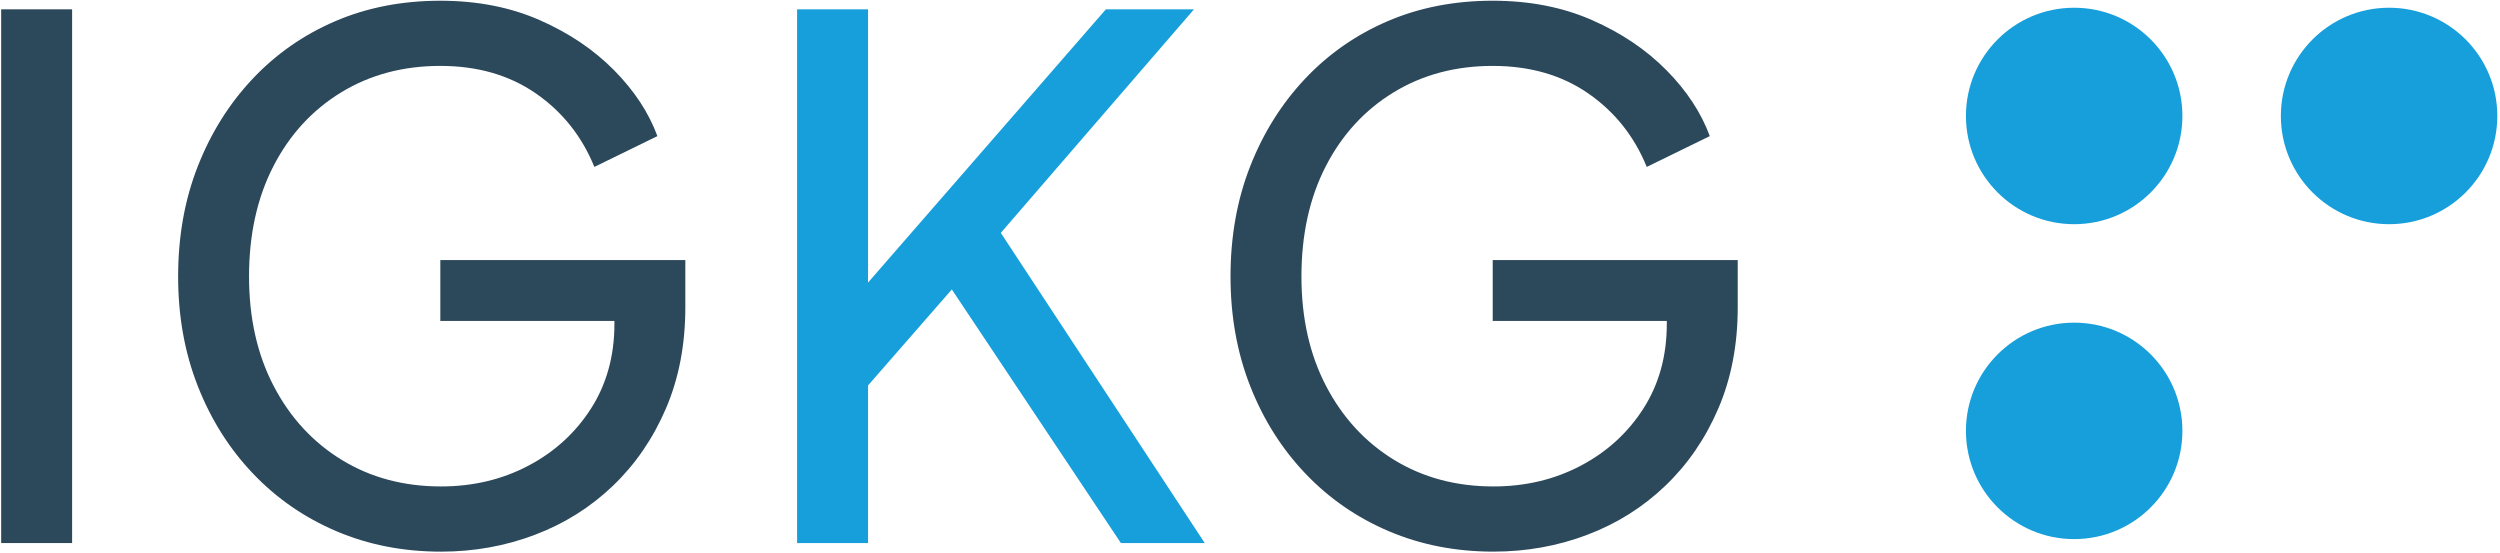 <?xml version="1.0" encoding="utf-8"?>
<!-- Generator: Adobe Illustrator 26.5.0, SVG Export Plug-In . SVG Version: 6.00 Build 0)  -->
<svg version="1.1" id="Ebene_1" xmlns="http://www.w3.org/2000/svg" xmlns:xlink="http://www.w3.org/1999/xlink" x="0px" y="0px"
	 viewBox="0 0 184.24 40.787" style="enable-background:new 0 0 184.24 40.787;" xml:space="preserve">
<style type="text/css">
	.st0{fill:#169FDB;}
	.st1{fill:#2C485B;}
</style>
<circle class="st0" cx="152.858" cy="31.754" r="7.976"/>
<circle class="st0" cx="152.858" cy="8.546" r="7.976"/>
<circle class="st0" cx="176.066" cy="8.546" r="7.976"/>
<g>
	<path class="st1" d="M0.086,40.021V0.687h5.228v39.334H0.086z"/>
	<path class="st1" d="M32.45,19.166v4.487h12.83v0.211c0,2.359-0.572,4.436-1.716,6.23c-1.145,1.795-2.685,3.203-4.62,4.224
		c-1.937,1.021-4.083,1.531-6.441,1.531c-2.745,0-5.183-0.651-7.313-1.953s-3.801-3.115-5.016-5.438
		c-1.214-2.323-1.821-5.016-1.821-8.078c0-3.097,0.599-5.808,1.795-8.131c1.196-2.322,2.859-4.135,4.989-5.438
		c2.13-1.302,4.567-1.954,7.313-1.954c2.746,0,5.095,0.679,7.049,2.033c1.953,1.355,3.387,3.159,4.303,5.411l4.646-2.27
		c-0.634-1.725-1.699-3.344-3.194-4.857c-1.497-1.514-3.326-2.746-5.491-3.696S35.16,0.054,32.45,0.054
		c-2.816,0-5.395,0.501-7.734,1.504c-2.342,1.004-4.374,2.421-6.099,4.251s-3.071,3.978-4.038,6.44
		c-0.969,2.465-1.452,5.175-1.452,8.131c0,2.922,0.483,5.615,1.452,8.078c0.967,2.464,2.322,4.611,4.065,6.441
		c1.742,1.83,3.792,3.247,6.15,4.25c2.357,1.003,4.928,1.505,7.708,1.505c2.429,0,4.733-0.414,6.917-1.241
		c2.182-0.826,4.1-2.032,5.755-3.616c1.653-1.584,2.956-3.484,3.906-5.702c0.951-2.218,1.426-4.699,1.426-7.444v-3.484H32.45z"/>
	<polygon class="st0" points="73.755,17.162 87.992,0.687 81.498,0.687 63.97,20.825 63.97,0.687 58.742,0.687 58.742,40.021 
		63.97,40.021 63.97,28.406 70.146,21.331 82.606,40.021 88.784,40.021 	"/>
	<path class="st1" d="M110.007,19.166v4.487h12.83v0.211c0,2.359-0.572,4.436-1.716,6.23c-1.145,1.795-2.685,3.203-4.62,4.224
		c-1.937,1.021-4.083,1.531-6.441,1.531c-2.745,0-5.183-0.651-7.312-1.953s-3.801-3.115-5.016-5.438
		c-1.214-2.323-1.821-5.016-1.821-8.078c0-3.097,0.599-5.808,1.795-8.131c1.196-2.322,2.859-4.135,4.989-5.438
		c2.13-1.302,4.567-1.954,7.312-1.954c2.746,0,5.095,0.679,7.049,2.033c1.953,1.355,3.387,3.159,4.303,5.411l4.646-2.27
		c-0.634-1.725-1.699-3.344-3.194-4.857c-1.497-1.514-3.326-2.746-5.491-3.696s-4.603-1.425-7.312-1.425
		c-2.816,0-5.395,0.501-7.734,1.504c-2.342,1.004-4.374,2.421-6.099,4.251s-3.071,3.978-4.038,6.44
		c-0.969,2.465-1.452,5.175-1.452,8.131c0,2.922,0.483,5.615,1.452,8.078c0.967,2.464,2.322,4.611,4.065,6.441
		c1.742,1.83,3.792,3.247,6.15,4.25c2.357,1.003,4.928,1.505,7.708,1.505c2.429,0,4.733-0.414,6.917-1.241
		c2.182-0.826,4.1-2.032,5.755-3.616c1.653-1.584,2.956-3.484,3.906-5.702c0.951-2.218,1.426-4.699,1.426-7.444v-3.484H110.007z"/>
</g>
</svg>
